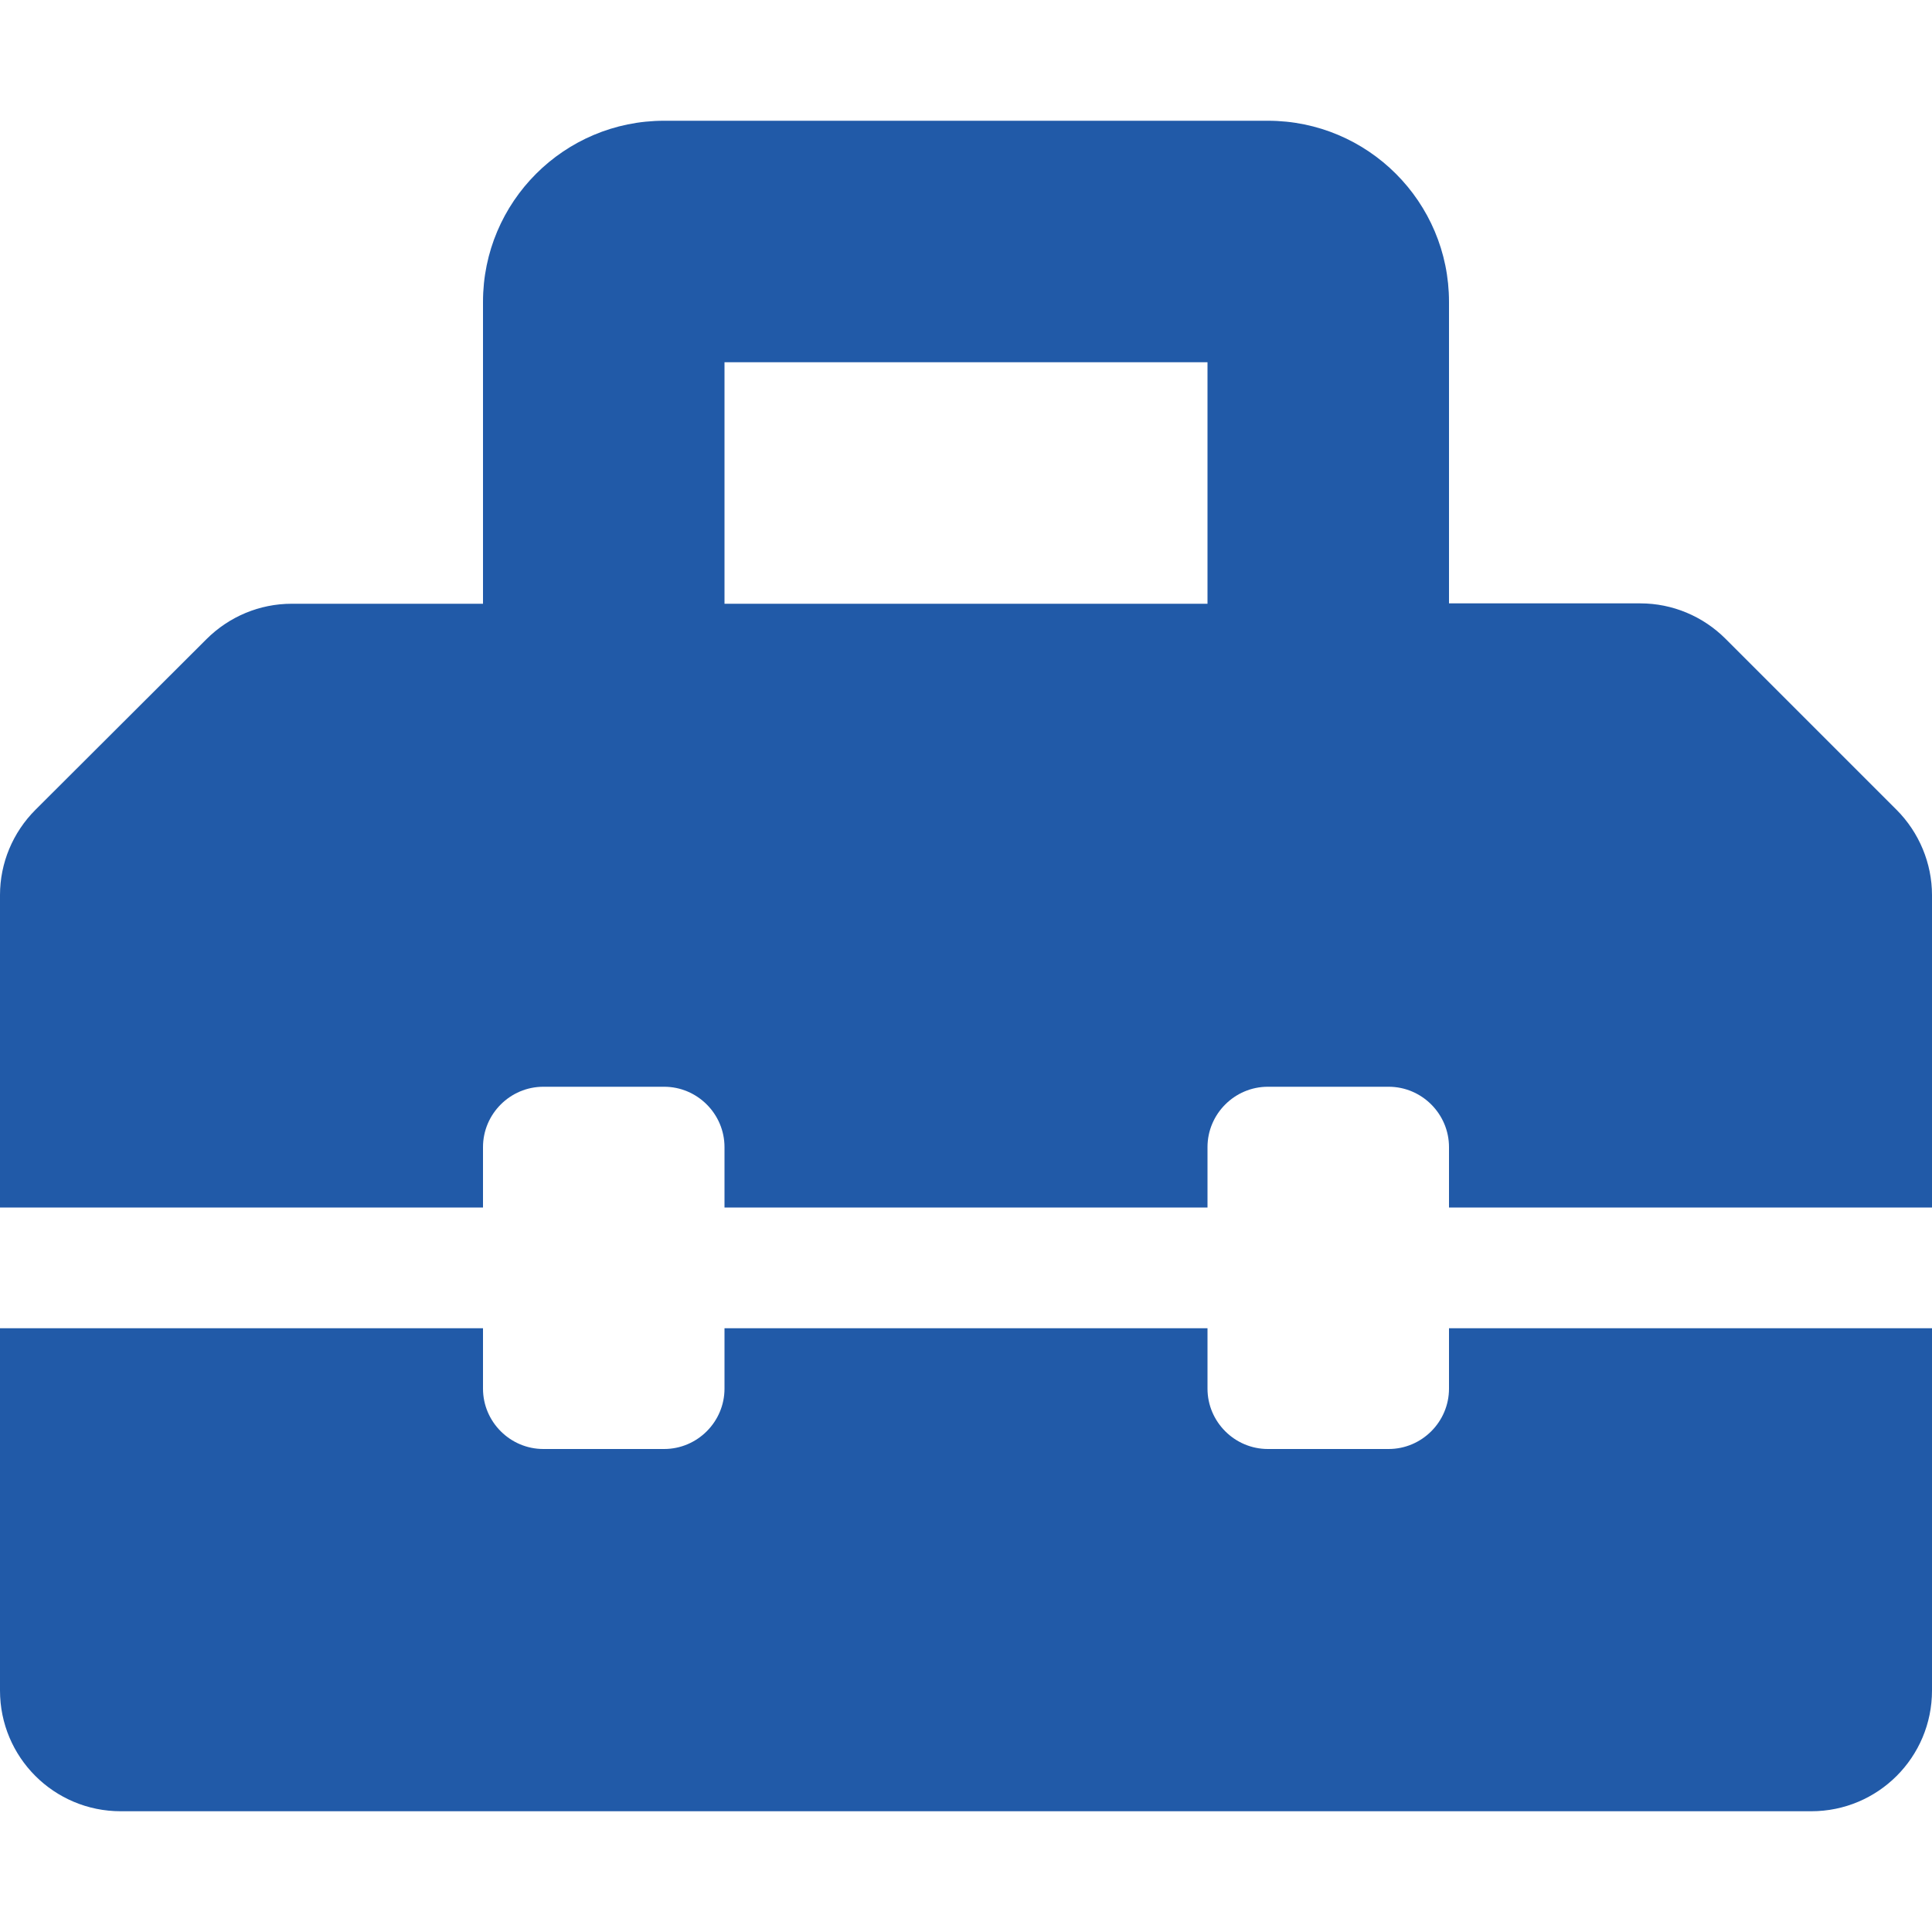<?xml version="1.0" encoding="utf-8"?>
<svg xmlns="http://www.w3.org/2000/svg" xmlns:xlink="http://www.w3.org/1999/xlink" version="1.1" id="Layer_1" x="0px" y="0px" viewBox="0 0 512 512" style="enable-background:new 0 0 512 512;">
<style type="text/css">
	.st0{fill:#215AA8;}
</style>
<path class="st0" d="M502.6,214.6l-45.3-45.3c-6-6-14.1-9.4-22.6-9.4H384V80c0-26.5-21.5-48-48-48H176c-26.5,0-48,21.5-48,48v80&#xD;&#xA;	H77.3c-8.5,0-16.6,3.4-22.6,9.4L9.4,214.6c-6,6-9.4,14.1-9.4,22.6V320h128v-16c0-8.8,7.2-16,16-16h32c8.8,0,16,7.2,16,16v16h128v-16&#xD;&#xA;	c0-8.8,7.2-16,16-16h32c8.8,0,16,7.2,16,16v16h128v-82.8C512,228.8,508.6,220.6,502.6,214.6z M320,160H192V96h128V160z M384,368&#xD;&#xA;	c0,8.8-7.2,16-16,16h-32c-8.8,0-16-7.2-16-16v-16H192v16c0,8.8-7.2,16-16,16h-32c-8.8,0-16-7.2-16-16v-16H0v96c0,17.7,14.3,32,32,32&#xD;&#xA;	h448c17.7,0,32-14.3,32-32v-96H384V368z"/>
</svg>